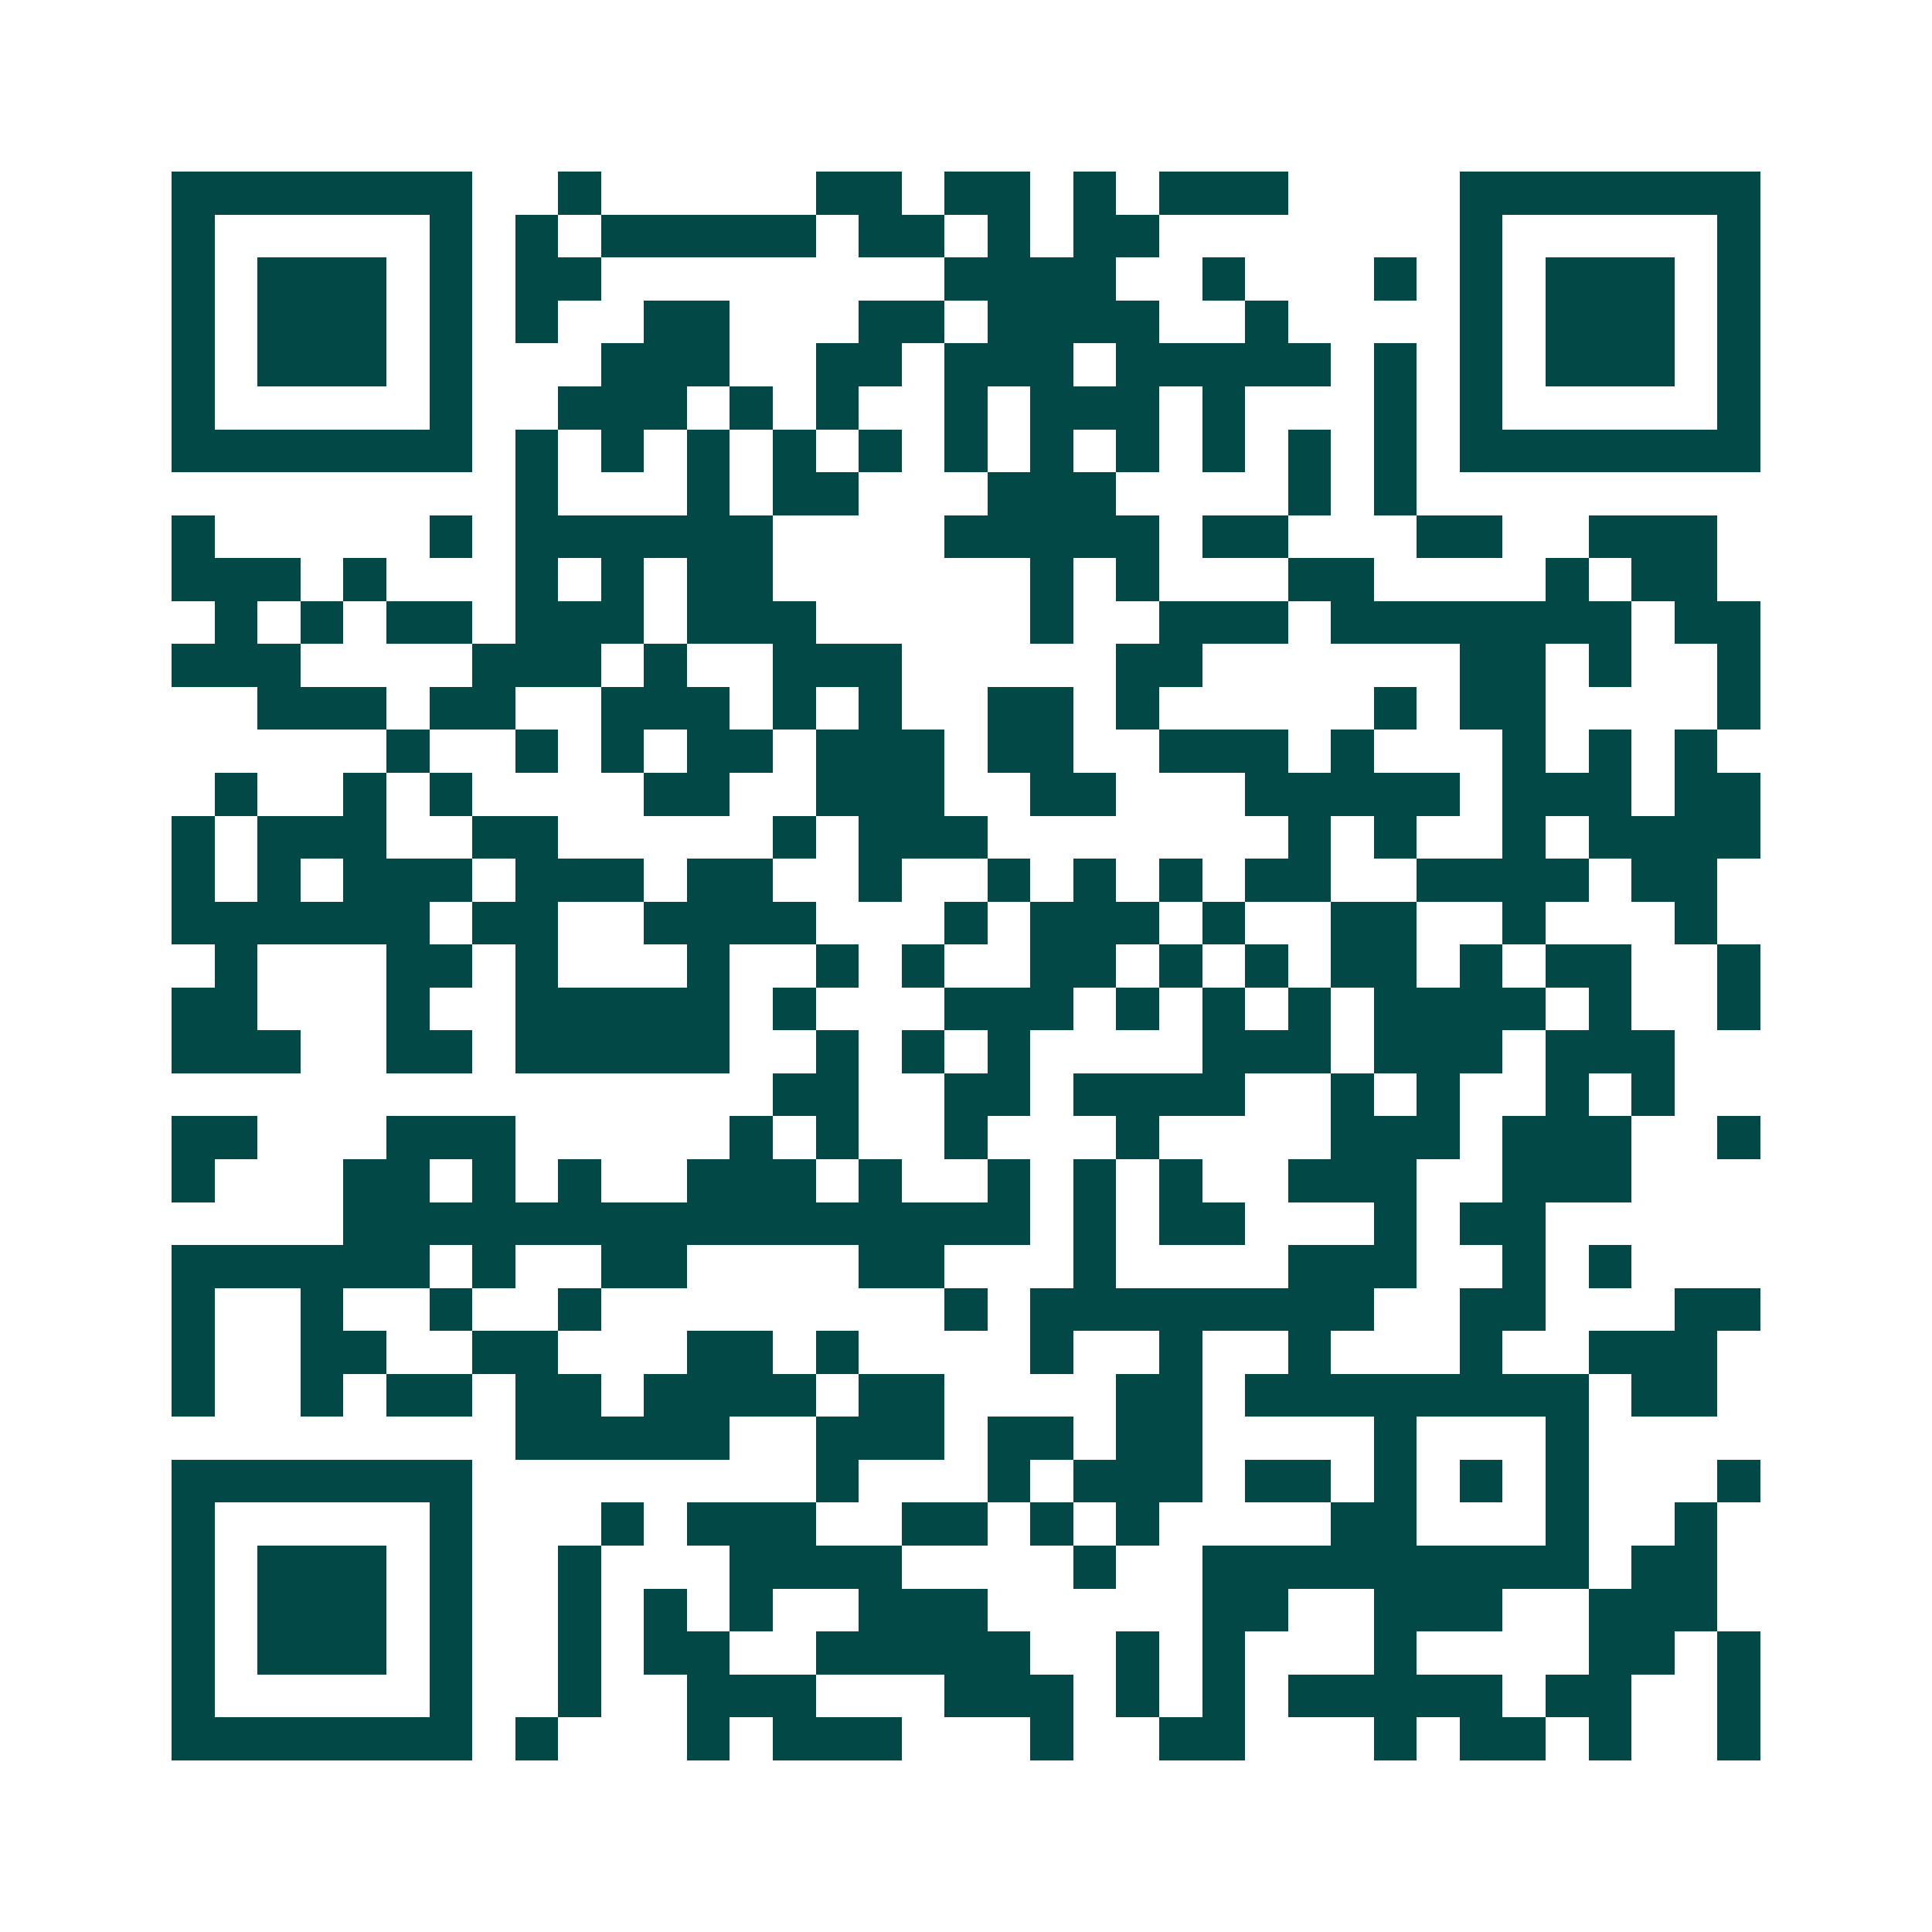 <svg xmlns="http://www.w3.org/2000/svg" width="200" height="200" viewBox="0 0 45 45" shape-rendering="crispEdges"><path fill="#ffffff" d="M0 0h45v45H0z"/><path stroke="#014847" d="M4 4.5h7m2 0h1m5 0h2m1 0h2m1 0h1m1 0h3m4 0h7M4 5.5h1m5 0h1m1 0h1m1 0h5m1 0h2m1 0h1m1 0h2m7 0h1m5 0h1M4 6.5h1m1 0h3m1 0h1m1 0h2m8 0h4m2 0h1m3 0h1m1 0h1m1 0h3m1 0h1M4 7.5h1m1 0h3m1 0h1m1 0h1m2 0h2m3 0h2m1 0h4m2 0h1m4 0h1m1 0h3m1 0h1M4 8.5h1m1 0h3m1 0h1m3 0h3m2 0h2m1 0h3m1 0h5m1 0h1m1 0h1m1 0h3m1 0h1M4 9.5h1m5 0h1m2 0h3m1 0h1m1 0h1m2 0h1m1 0h3m1 0h1m3 0h1m1 0h1m5 0h1M4 10.5h7m1 0h1m1 0h1m1 0h1m1 0h1m1 0h1m1 0h1m1 0h1m1 0h1m1 0h1m1 0h1m1 0h1m1 0h7M12 11.5h1m3 0h1m1 0h2m3 0h3m4 0h1m1 0h1M4 12.5h1m5 0h1m1 0h6m4 0h5m1 0h2m3 0h2m2 0h3M4 13.5h3m1 0h1m3 0h1m1 0h1m1 0h2m6 0h1m1 0h1m3 0h2m4 0h1m1 0h2M5 14.5h1m1 0h1m1 0h2m1 0h3m1 0h3m5 0h1m2 0h3m1 0h7m1 0h2M4 15.5h3m4 0h3m1 0h1m2 0h3m5 0h2m6 0h2m1 0h1m2 0h1M6 16.5h3m1 0h2m2 0h3m1 0h1m1 0h1m2 0h2m1 0h1m5 0h1m1 0h2m4 0h1M9 17.5h1m2 0h1m1 0h1m1 0h2m1 0h3m1 0h2m2 0h3m1 0h1m3 0h1m1 0h1m1 0h1M5 18.5h1m2 0h1m1 0h1m4 0h2m2 0h3m2 0h2m3 0h5m1 0h3m1 0h2M4 19.5h1m1 0h3m2 0h2m5 0h1m1 0h3m7 0h1m1 0h1m2 0h1m1 0h4M4 20.5h1m1 0h1m1 0h3m1 0h3m1 0h2m2 0h1m2 0h1m1 0h1m1 0h1m1 0h2m2 0h4m1 0h2M4 21.5h6m1 0h2m2 0h4m3 0h1m1 0h3m1 0h1m2 0h2m2 0h1m3 0h1M5 22.5h1m3 0h2m1 0h1m3 0h1m2 0h1m1 0h1m2 0h2m1 0h1m1 0h1m1 0h2m1 0h1m1 0h2m2 0h1M4 23.5h2m3 0h1m2 0h5m1 0h1m3 0h3m1 0h1m1 0h1m1 0h1m1 0h4m1 0h1m2 0h1M4 24.5h3m2 0h2m1 0h5m2 0h1m1 0h1m1 0h1m4 0h3m1 0h3m1 0h3M18 25.5h2m2 0h2m1 0h4m2 0h1m1 0h1m2 0h1m1 0h1M4 26.5h2m3 0h3m5 0h1m1 0h1m2 0h1m3 0h1m4 0h3m1 0h3m2 0h1M4 27.5h1m3 0h2m1 0h1m1 0h1m2 0h3m1 0h1m2 0h1m1 0h1m1 0h1m2 0h3m2 0h3M8 28.5h16m1 0h1m1 0h2m3 0h1m1 0h2M4 29.5h6m1 0h1m2 0h2m4 0h2m3 0h1m4 0h3m2 0h1m1 0h1M4 30.5h1m2 0h1m2 0h1m2 0h1m8 0h1m1 0h8m2 0h2m3 0h2M4 31.5h1m2 0h2m2 0h2m3 0h2m1 0h1m4 0h1m2 0h1m2 0h1m3 0h1m2 0h3M4 32.5h1m2 0h1m1 0h2m1 0h2m1 0h4m1 0h2m4 0h2m1 0h8m1 0h2M12 33.5h5m2 0h3m1 0h2m1 0h2m4 0h1m3 0h1M4 34.5h7m8 0h1m3 0h1m1 0h3m1 0h2m1 0h1m1 0h1m1 0h1m3 0h1M4 35.5h1m5 0h1m3 0h1m1 0h3m2 0h2m1 0h1m1 0h1m4 0h2m3 0h1m2 0h1M4 36.5h1m1 0h3m1 0h1m2 0h1m3 0h4m4 0h1m2 0h9m1 0h2M4 37.5h1m1 0h3m1 0h1m2 0h1m1 0h1m1 0h1m2 0h3m5 0h2m2 0h3m2 0h3M4 38.5h1m1 0h3m1 0h1m2 0h1m1 0h2m2 0h5m2 0h1m1 0h1m3 0h1m4 0h2m1 0h1M4 39.5h1m5 0h1m2 0h1m2 0h3m3 0h3m1 0h1m1 0h1m1 0h5m1 0h2m2 0h1M4 40.5h7m1 0h1m3 0h1m1 0h3m3 0h1m2 0h2m3 0h1m1 0h2m1 0h1m2 0h1"/></svg>
